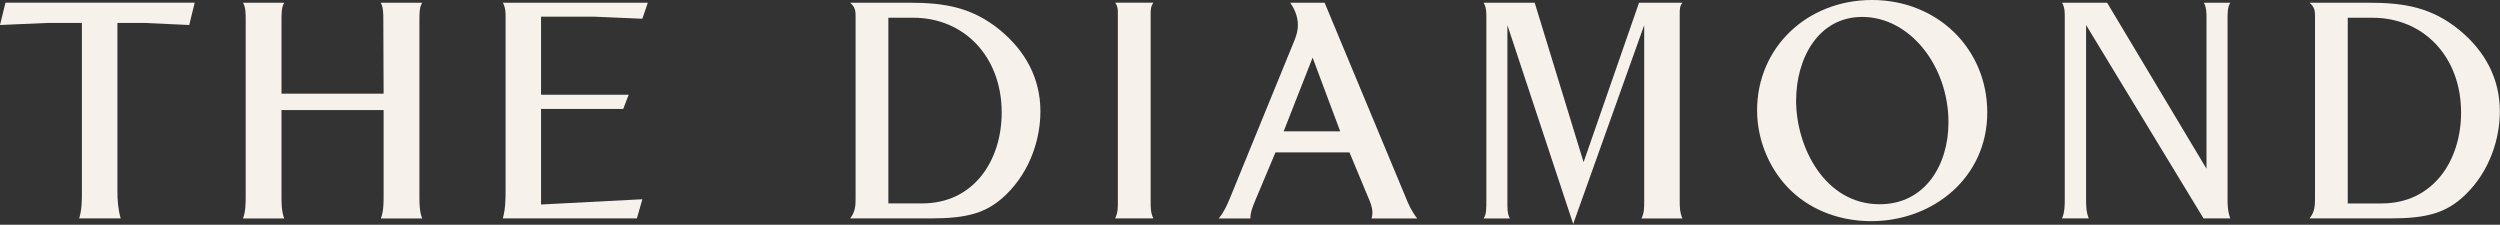 <svg width="801" height="72" viewBox="0 0 801 72" fill="none" xmlns="http://www.w3.org/2000/svg">
<rect x="0" y="0" width="801" height="72" fill="#333333" stroke="none"/>
<path d="M46.01 7.34L60.63 8.01L62.38 0.86H1.75L0 8.01L15.35 7.34H26.24V61.32C26.24 64.21 26.24 67.09 25.37 69.98H38.67C37.8 66.92 37.62 63.94 37.62 61.32V7.34H46.01Z" fill="#F6F1EB"/>
<path d="M161.1 69.98H204.06L205.81 63.84L173.35 65.52V34.9H199.68L201.43 30.35H173.35V5.33H190.07L205.81 6L207.56 0.87H161.11C161.99 2.44 161.99 4.02 161.99 5.51V60.36C161.99 63.51 161.99 66.75 161.11 69.98H161.1Z" fill="#F6F1EB"/>
<path d="M135.25 0.87H121.95C122.82 2.1 122.82 4.46 122.82 6.56L122.91 30.01H90.19V6.56C90.19 4.29 90.19 2.27 91.06 0.87H77.85C78.72 2.27 78.72 4.28 78.72 6.56V62.73C78.72 65 78.72 67.8 77.85 69.99H91.06C90.19 67.72 90.19 65 90.19 62.73V35.26H122.91V62.73C122.91 65.18 122.91 67.54 122.04 69.99H135.25C134.38 67.54 134.38 65.27 134.38 62.73V6.56C134.38 4.11 134.38 2.45 135.25 0.87Z" fill="#F6F1EB"/>
<path d="M274.13 5.24V63.42C274.13 65.61 274.13 67.79 272.38 69.98H298.1C309.82 69.98 316.21 68.32 322.33 62.37C330.29 54.67 333.35 44.17 333.35 35.69C333.35 25.1 328.54 16.36 320.49 9.71C311.57 2.36 302.73 0.87 291.36 0.87H272.38C274.13 2.36 274.13 3.76 274.13 5.24ZM284.63 5.68H292.59C308.95 5.68 320.94 18.19 320.94 36.04C320.94 51.52 311.93 65.17 295.48 65.17H284.63V5.68Z" fill="#F6F1EB"/>
<path d="M357.29 69.98H369.54C368.67 68.23 368.67 66.48 368.67 64.73V4.45C368.67 3.22 368.67 2.09 369.54 0.86H357.29C358.16 2 358.16 3.13 358.16 4.27V64.81C358.16 66.56 358.16 68.22 357.29 69.97V69.98Z" fill="#F6F1EB"/>
<path d="M439.72 68.15C439.72 68.76 439.63 69.37 439.46 69.99H454.07C452.23 67.63 451.18 65.27 450.22 62.82L424.41 0.88H413.39C415.05 3.24 415.84 5.69 415.84 8.05C415.84 9.54 415.49 11.02 414.88 12.6L394.06 63.52C393.19 65.62 392.22 67.89 390.47 69.99H400.62C400.62 67.89 401.41 66.14 402.19 64.22L408.66 48.82H432.37L438.23 62.91C439.02 64.66 439.72 66.41 439.72 68.16V68.15ZM411.29 42.08L420.56 18.46L429.4 42.08H411.29Z" fill="#F6F1EB"/>
<path d="M526.8 64.65C526.8 66.49 526.8 68.24 525.93 69.99H539.05C538.18 68.07 538.18 66.05 538.18 64.13V4.82C538.18 2.9 538.18 1.93 539.05 0.88H525.14L507.38 51.97L491.72 0.88H475.36C476.23 2.37 476.23 3.94 476.23 5.43V63.96C476.23 67.11 476.23 68.6 475.36 70H483.76C482.89 68.34 482.97 66.76 482.97 63.96V8.06L504.05 71.75L526.8 8.06V64.66V64.65Z" fill="#F6F1EB"/>
<path d="M636.72 36.04C636.72 15.57 620.71 0 599.8 0C578.89 0 562.97 15.31 562.97 35.34C562.97 45.49 567.43 55.11 574.08 61.32C581.08 67.88 590.35 70.86 599.54 70.86C619.31 70.86 636.72 56.95 636.72 36.04ZM575.48 32.19C575.48 18.63 582.65 5.42 596.65 5.42C611.96 5.42 624.29 21.17 624.29 39.19C624.29 53.01 616.68 65.44 602.24 65.44C584.74 65.44 575.47 47.24 575.47 32.2L575.48 32.19Z" fill="#F6F1EB"/>
<path d="M668.39 8.04L706.01 69.98H714.58C713.71 67.44 713.71 65.78 713.71 63.24V6.29C713.71 3.93 713.71 2.35 714.58 0.87H706.09C706.96 2.18 706.96 4.37 706.96 5.68V54.06L675.12 0.87H660.68C661.55 2.36 661.55 3.84 661.55 5.33V63.68C661.55 65.78 661.55 67.88 660.68 69.98H669.25C668.38 67.88 668.38 65.78 668.38 63.68V8.04H668.39Z" fill="#F6F1EB"/>
<path d="M788.09 9.71C779.17 2.36 770.33 0.87 758.96 0.87H739.98C741.73 2.36 741.73 3.76 741.73 5.24V63.42C741.73 65.61 741.73 67.79 739.98 69.98H765.7C777.42 69.98 783.81 68.32 789.93 62.37C797.89 54.67 800.95 44.17 800.95 35.69C800.95 25.1 796.14 16.36 788.09 9.71ZM763.07 65.18H752.22V5.69H760.18C776.54 5.69 788.53 18.2 788.53 36.05C788.53 51.53 779.52 65.18 763.07 65.18Z" fill="#F6F1EB"/>
</svg>
